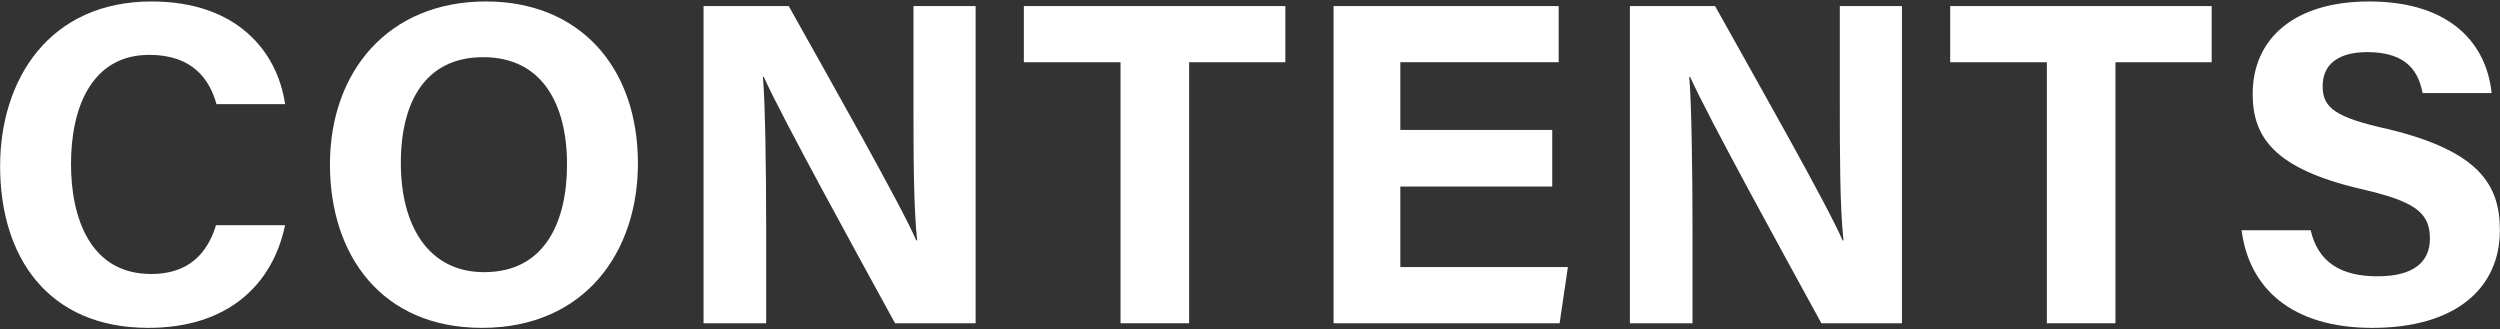 <?xml version="1.0" encoding="utf-8"?>
<!-- Generator: Adobe Illustrator 28.5.0, SVG Export Plug-In . SVG Version: 9.03 Build 54727)  -->
<svg version="1.1" xmlns="http://www.w3.org/2000/svg" xmlns:xlink="http://www.w3.org/1999/xlink" x="0px" y="0px" width="706px"
	 height="93px" viewBox="0 0 706 93" style="enable-background:new 0 0 706 93;" xml:space="preserve">
<rect x="0" y="0" width="706" height="93" fill="#333333" stroke="none"/>
<style type="text/css">
	.ドロップシャドウ{fill:none;}
	.角を丸くする_x0020_2_x0020_pt{fill:#FFFFFF;stroke:#231815;stroke-miterlimit:10;}
	.ライブ反射_x0020_X{fill:none;}
	.ベベルソフト{fill:url(#SVGID_1_);}
	.夕暮れ{fill:#FFFFFF;}
	.木の葉_GS{fill:#FFE100;}
	.ポンパドール_GS{fill-rule:evenodd;clip-rule:evenodd;fill:#4CACE2;}
	.st0{fill:#FFFFFF;}
</style>
<linearGradient id="SVGID_1_" gradientUnits="userSpaceOnUse" x1="-67.455" y1="-548.75" x2="-66.747" y2="-548.043">
	<stop  offset="0" style="stop-color:#E6E7EA"/>
	<stop  offset="0.175" style="stop-color:#E2E3E6"/>
	<stop  offset="0.354" style="stop-color:#D6D7DA"/>
	<stop  offset="0.535" style="stop-color:#C1C4C5"/>
	<stop  offset="0.717" style="stop-color:#A4A8A8"/>
	<stop  offset="0.899" style="stop-color:#808584"/>
	<stop  offset="1" style="stop-color:#686E6C"/>
</linearGradient>
<g id="レイヤー_1">
</g>
<g id="moji">
	<g>
		<g>
			<path class="st0" d="M80.505,63.596c-3.51,16.771-16.121,28.991-38.612,28.991
				c-28.471,0-41.861-20.151-41.861-45.632c0-24.571,13.911-46.542,42.771-46.542
				c23.921,0,35.491,13.911,37.702,28.991H61.135
				c-1.95-7.021-6.761-13.91-18.981-13.91c-15.991,0-22.101,14.43-22.101,30.811
				c0,15.081,5.331,31.071,22.621,31.071c12.74,0,16.641-8.45,18.331-13.78H80.505z"
				/>
			<path class="st0" d="M180.149,46.175c0,24.961-14.951,46.412-44.072,46.412
				c-28.211,0-42.901-20.411-42.901-46.152c0-26.001,16.25-46.021,44.072-46.021
				C163.508,0.413,180.149,18.744,180.149,46.175z M113.196,46.045
				c0,17.551,7.67,30.811,23.531,30.811c17.291,0,23.401-14.43,23.401-30.421
				c0-17.03-7.021-30.291-23.661-30.291
				C120.217,16.144,113.196,28.624,113.196,46.045z"/>
			<path class="st0" d="M198.684,91.287V1.713h24.051
				c11.18,20.021,31.851,56.422,36.011,66.173h0.26
				c-1.04-9.36-1.04-24.961-1.04-39.651V1.713h17.551v89.574H252.766
				c-9.62-17.551-32.501-59.152-37.051-69.553h-0.26
				c0.65,7.8,0.91,26.261,0.91,42.251v27.302H198.684z"/>
			<path class="st0" d="M316.437,17.574h-27.301V1.713h73.843v15.861h-27.171v73.713h-19.371
				V17.574z"/>
			<path class="st0" d="M438.352,52.676h-42.901v22.75h47.321l-2.34,15.861h-63.832V1.713
				h63.572v15.861h-44.722v19.11h42.901V52.676z"/>
			<path class="st0" d="M460.28,91.287V1.713h24.051
				c11.18,20.021,31.851,56.422,36.011,66.173h0.261
				C519.562,58.525,519.562,42.925,519.562,28.234V1.713h17.55v89.574h-22.75
				c-9.621-17.551-32.502-59.152-37.052-69.553h-0.26
				c0.649,7.8,0.91,26.261,0.91,42.251v27.302H460.28z"/>
			<path class="st0" d="M578.033,17.574h-27.301V1.713h73.843v15.861h-27.172v73.713h-19.37
				V17.574z"/>
			<path class="st0" d="M652.535,65.025c2.08,8.971,8.45,13.001,18.851,13.001
				s14.821-4.16,14.821-10.661c0-7.41-4.291-10.529-19.631-14.04
				c-24.441-5.72-30.422-14.69-30.422-26.781c0-15.601,11.701-26.131,32.892-26.131
				c23.791,0,33.281,12.74,34.581,25.871h-19.5
				c-1.04-5.59-4.03-11.57-15.601-11.57c-7.931,0-12.611,3.25-12.611,9.62
				c0,6.24,3.771,8.841,18.331,12.091c26.001,6.24,31.722,15.86,31.722,28.601
				c0,16.251-12.351,27.562-36.012,27.562c-22.751,0-34.842-11.181-36.922-27.562
				H652.535z"/>
		</g>
	</g>
</g>
</svg>
